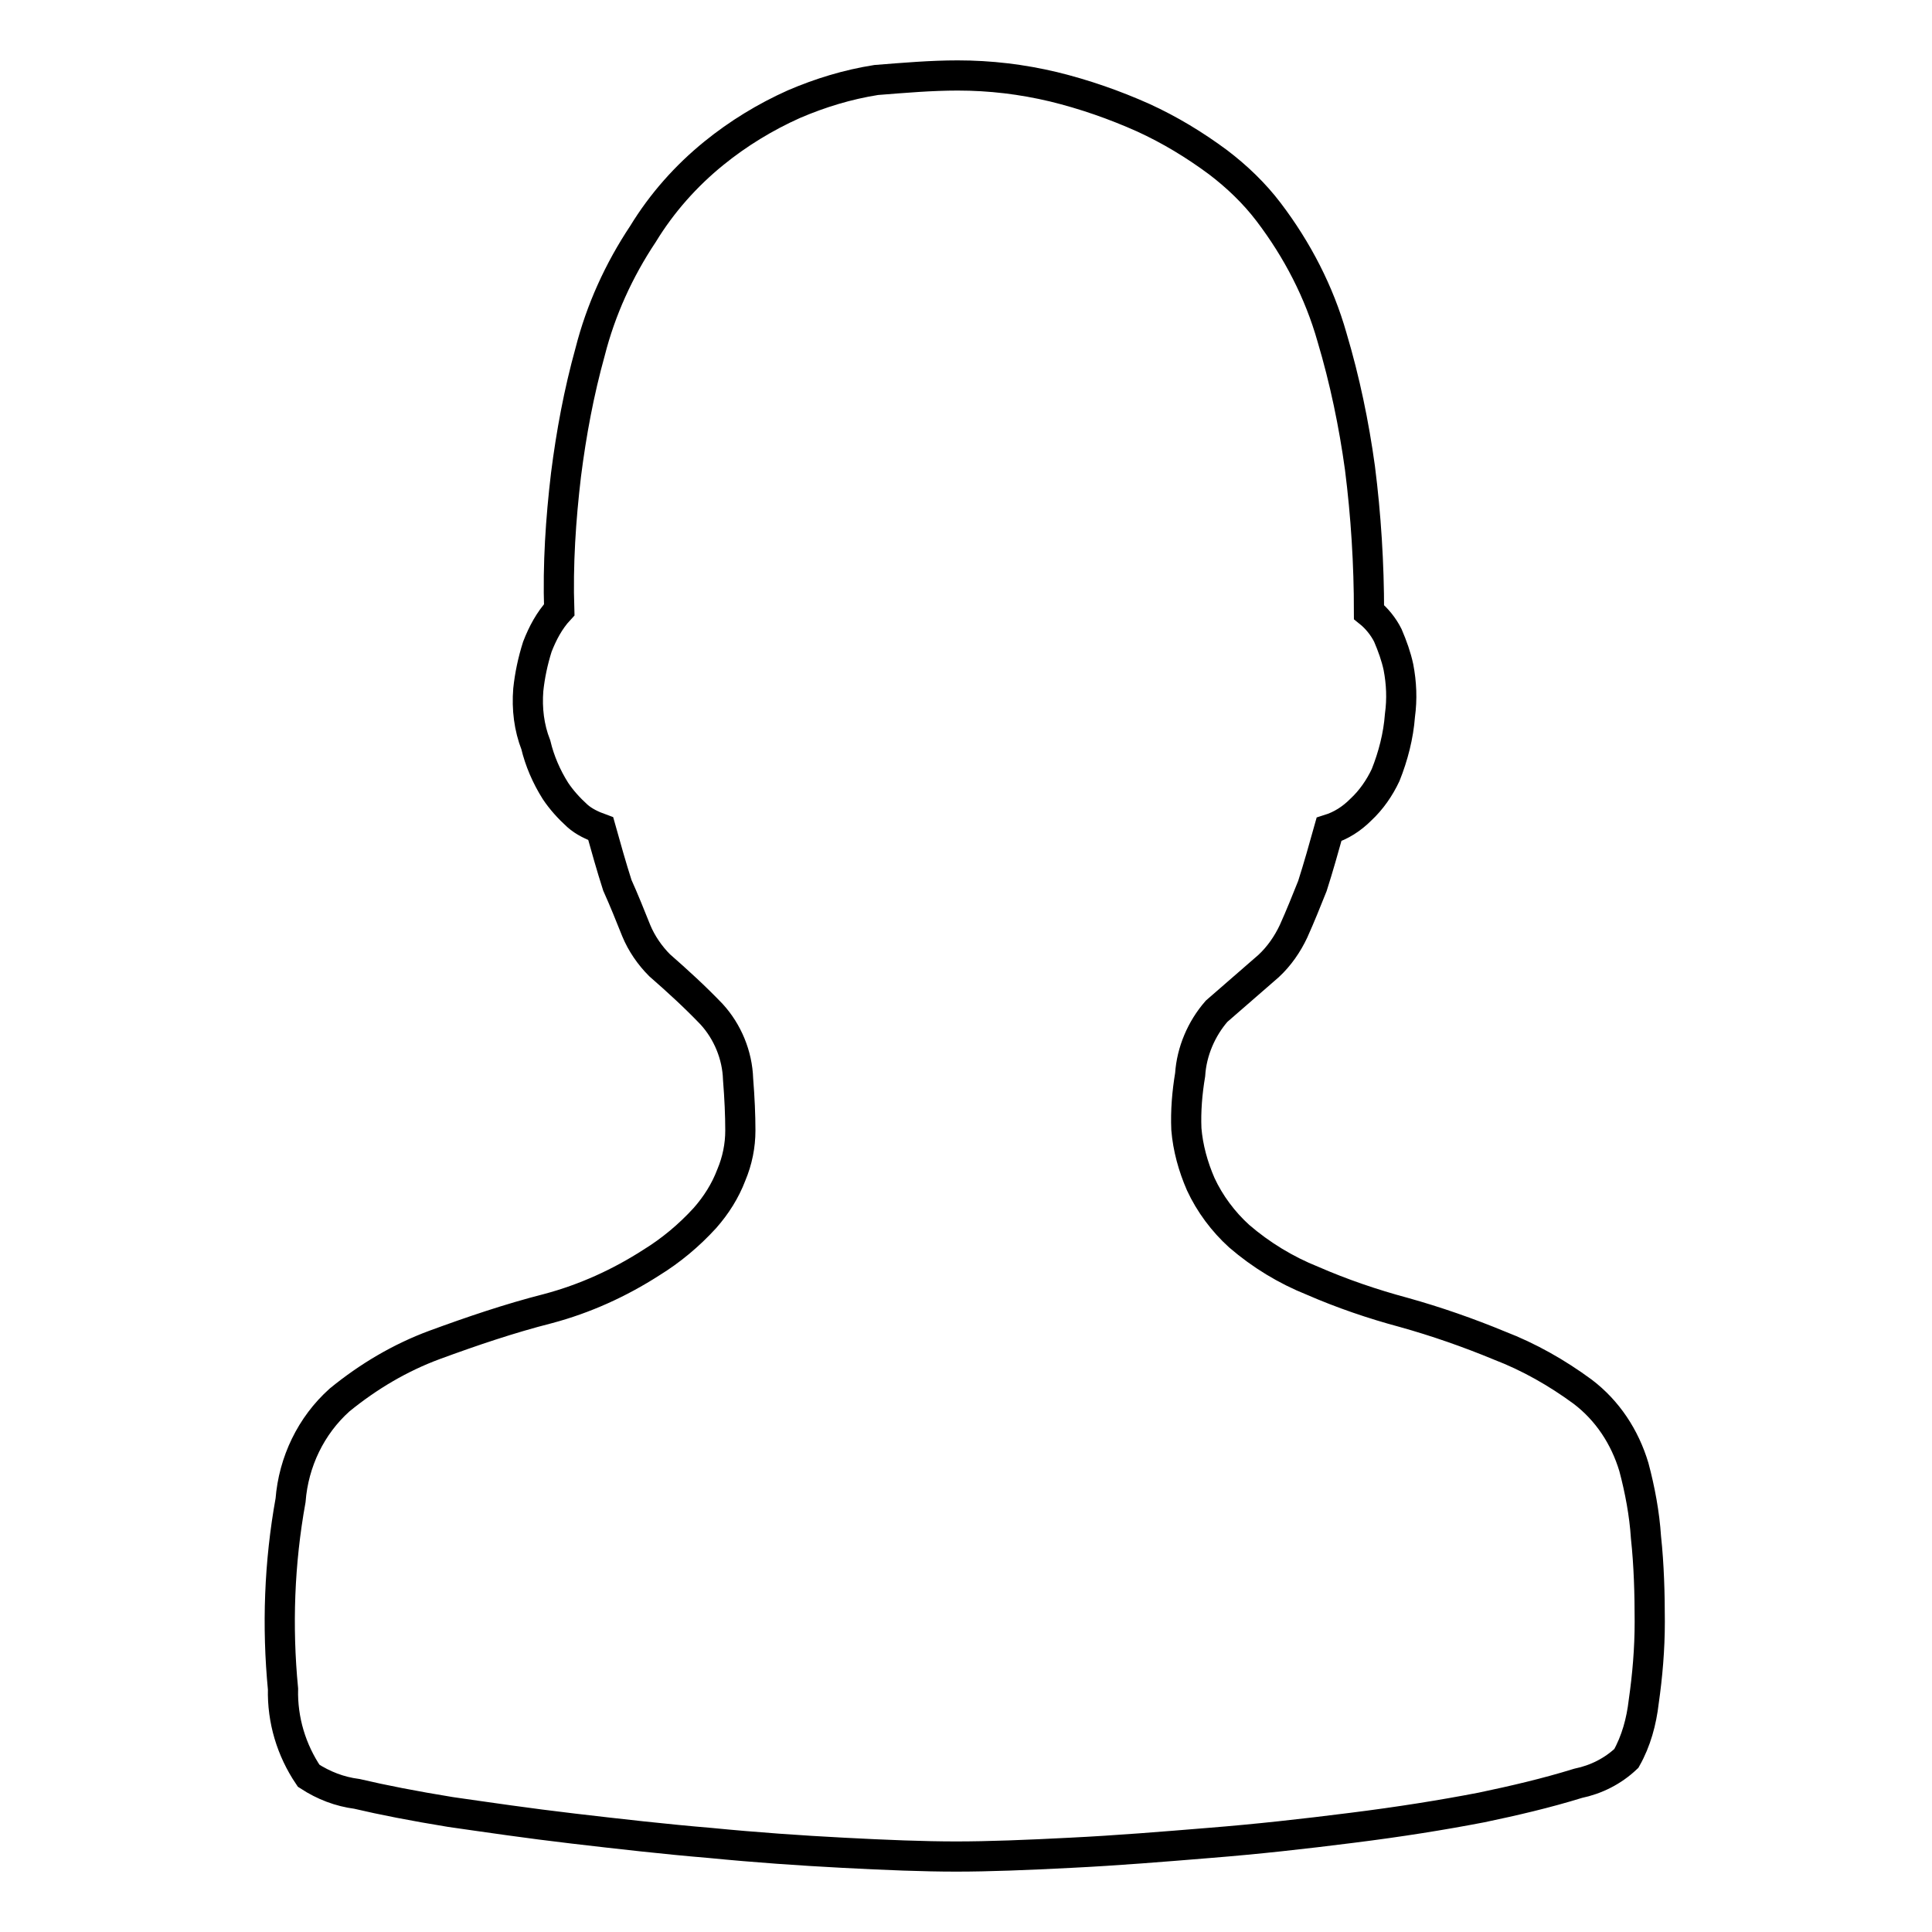 <?xml version="1.0" encoding="utf-8"?>
<!-- Svg Vector Icons : http://www.onlinewebfonts.com/icon -->
<!DOCTYPE svg PUBLIC "-//W3C//DTD SVG 1.1//EN" "http://www.w3.org/Graphics/SVG/1.1/DTD/svg11.dtd">
<svg version="1.1" xmlns="http://www.w3.org/2000/svg" xmlns:xlink="http://www.w3.org/1999/xlink" x="0px" y="0px" viewBox="0 0 256 256" enable-background="new 0 0 256 256" xml:space="preserve">
<g> <path stroke-width="4" fill-opacity="0" stroke="#000000"  d="M126.9,10c4.3,0,8.5,0.5,12.7,1.5c4.1,1,8.1,2.4,11.9,4.1c3.5,1.6,6.8,3.6,9.9,5.9c2.5,1.9,4.8,4.1,6.7,6.6 c3.8,5,6.7,10.6,8.4,16.6c1.7,5.7,2.9,11.5,3.7,17.3c0.8,6.3,1.2,12.7,1.2,19.1c1,0.8,1.9,1.9,2.5,3.1c0.6,1.4,1.1,2.8,1.4,4.2 c0.4,2.1,0.5,4.2,0.2,6.4c-0.2,2.7-0.9,5.4-1.9,7.9c-0.8,1.7-1.9,3.3-3.3,4.6c-1.2,1.2-2.6,2.1-4.2,2.6c-0.7,2.5-1.4,5-2.2,7.5 c-0.8,2-1.6,4-2.5,6c-0.8,1.7-1.9,3.3-3.3,4.6c-2.3,2-4.6,4-6.9,6c-2,2.3-3.3,5.3-3.5,8.4c-0.4,2.4-0.6,4.8-0.5,7.2 c0.2,2.5,0.9,5,1.9,7.3c1.2,2.6,3,5,5.1,6.9c2.9,2.5,6.2,4.5,9.7,5.9c3.9,1.7,8,3.1,12.1,4.2c4.3,1.2,8.6,2.7,12.7,4.4 c3.9,1.5,7.6,3.6,11,6.1c3.3,2.5,5.6,6,6.8,10c0.8,3,1.4,6.2,1.6,9.3c0.4,3.7,0.5,7.5,0.5,11.2c0,3.6-0.3,7.1-0.8,10.6 c-0.3,2.6-1,5.2-2.3,7.5c-1.8,1.7-4,2.8-6.4,3.3c-4.2,1.3-8.5,2.3-12.8,3.2c-5.2,1-10.8,1.9-17.2,2.7c-6.3,0.8-12.6,1.5-18.9,2 c-6.1,0.5-12.2,1-18.3,1.3c-5.8,0.3-10.9,0.5-15.2,0.5c-4.3,0-9.3-0.2-15-0.5c-5.7-0.3-11.5-0.7-17.6-1.3c-6-0.5-12.1-1.2-18.1-1.9 c-6-0.7-11.4-1.5-16.3-2.2c-4.9-0.8-9-1.6-12.4-2.4c-2.3-0.3-4.4-1.1-6.4-2.4c-2.3-3.4-3.5-7.4-3.4-11.5c-0.8-8.3-0.5-16.7,1-25 c0.4-5.1,2.7-9.9,6.5-13.3c3.8-3.1,8-5.6,12.6-7.3c4.9-1.8,9.9-3.5,15-4.8c4.9-1.3,9.5-3.4,13.7-6.1c2.6-1.6,5-3.6,7.1-5.9 c1.5-1.7,2.7-3.6,3.5-5.7c0.8-1.9,1.2-3.9,1.2-5.9c0-2-0.1-4.3-0.3-6.8c-0.1-3.2-1.4-6.3-3.5-8.6c-2.2-2.3-4.5-4.4-6.9-6.5 c-1.3-1.3-2.4-2.9-3.1-4.6c-0.8-2-1.6-4-2.5-6c-0.8-2.5-1.5-5-2.2-7.5c-1.1-0.4-2.2-0.9-3.1-1.7c-1.1-1-2.1-2.1-2.9-3.3 c-1.2-1.9-2.1-4-2.6-6.1c-0.9-2.3-1.2-4.8-1-7.3c0.2-1.9,0.6-3.8,1.2-5.7c0.7-1.8,1.6-3.5,2.9-4.9c-0.2-6,0.2-12,0.9-17.9 c0.7-5.5,1.7-10.9,3.2-16.3c1.4-5.5,3.8-10.8,7-15.6c2.5-4.1,5.7-7.7,9.4-10.7c3.2-2.6,6.8-4.8,10.6-6.5c3.5-1.5,7.1-2.6,10.9-3.2 C119.9,10.3,123.4,10,126.9,10L126.9,10L126.9,10z"/></g>
</svg>